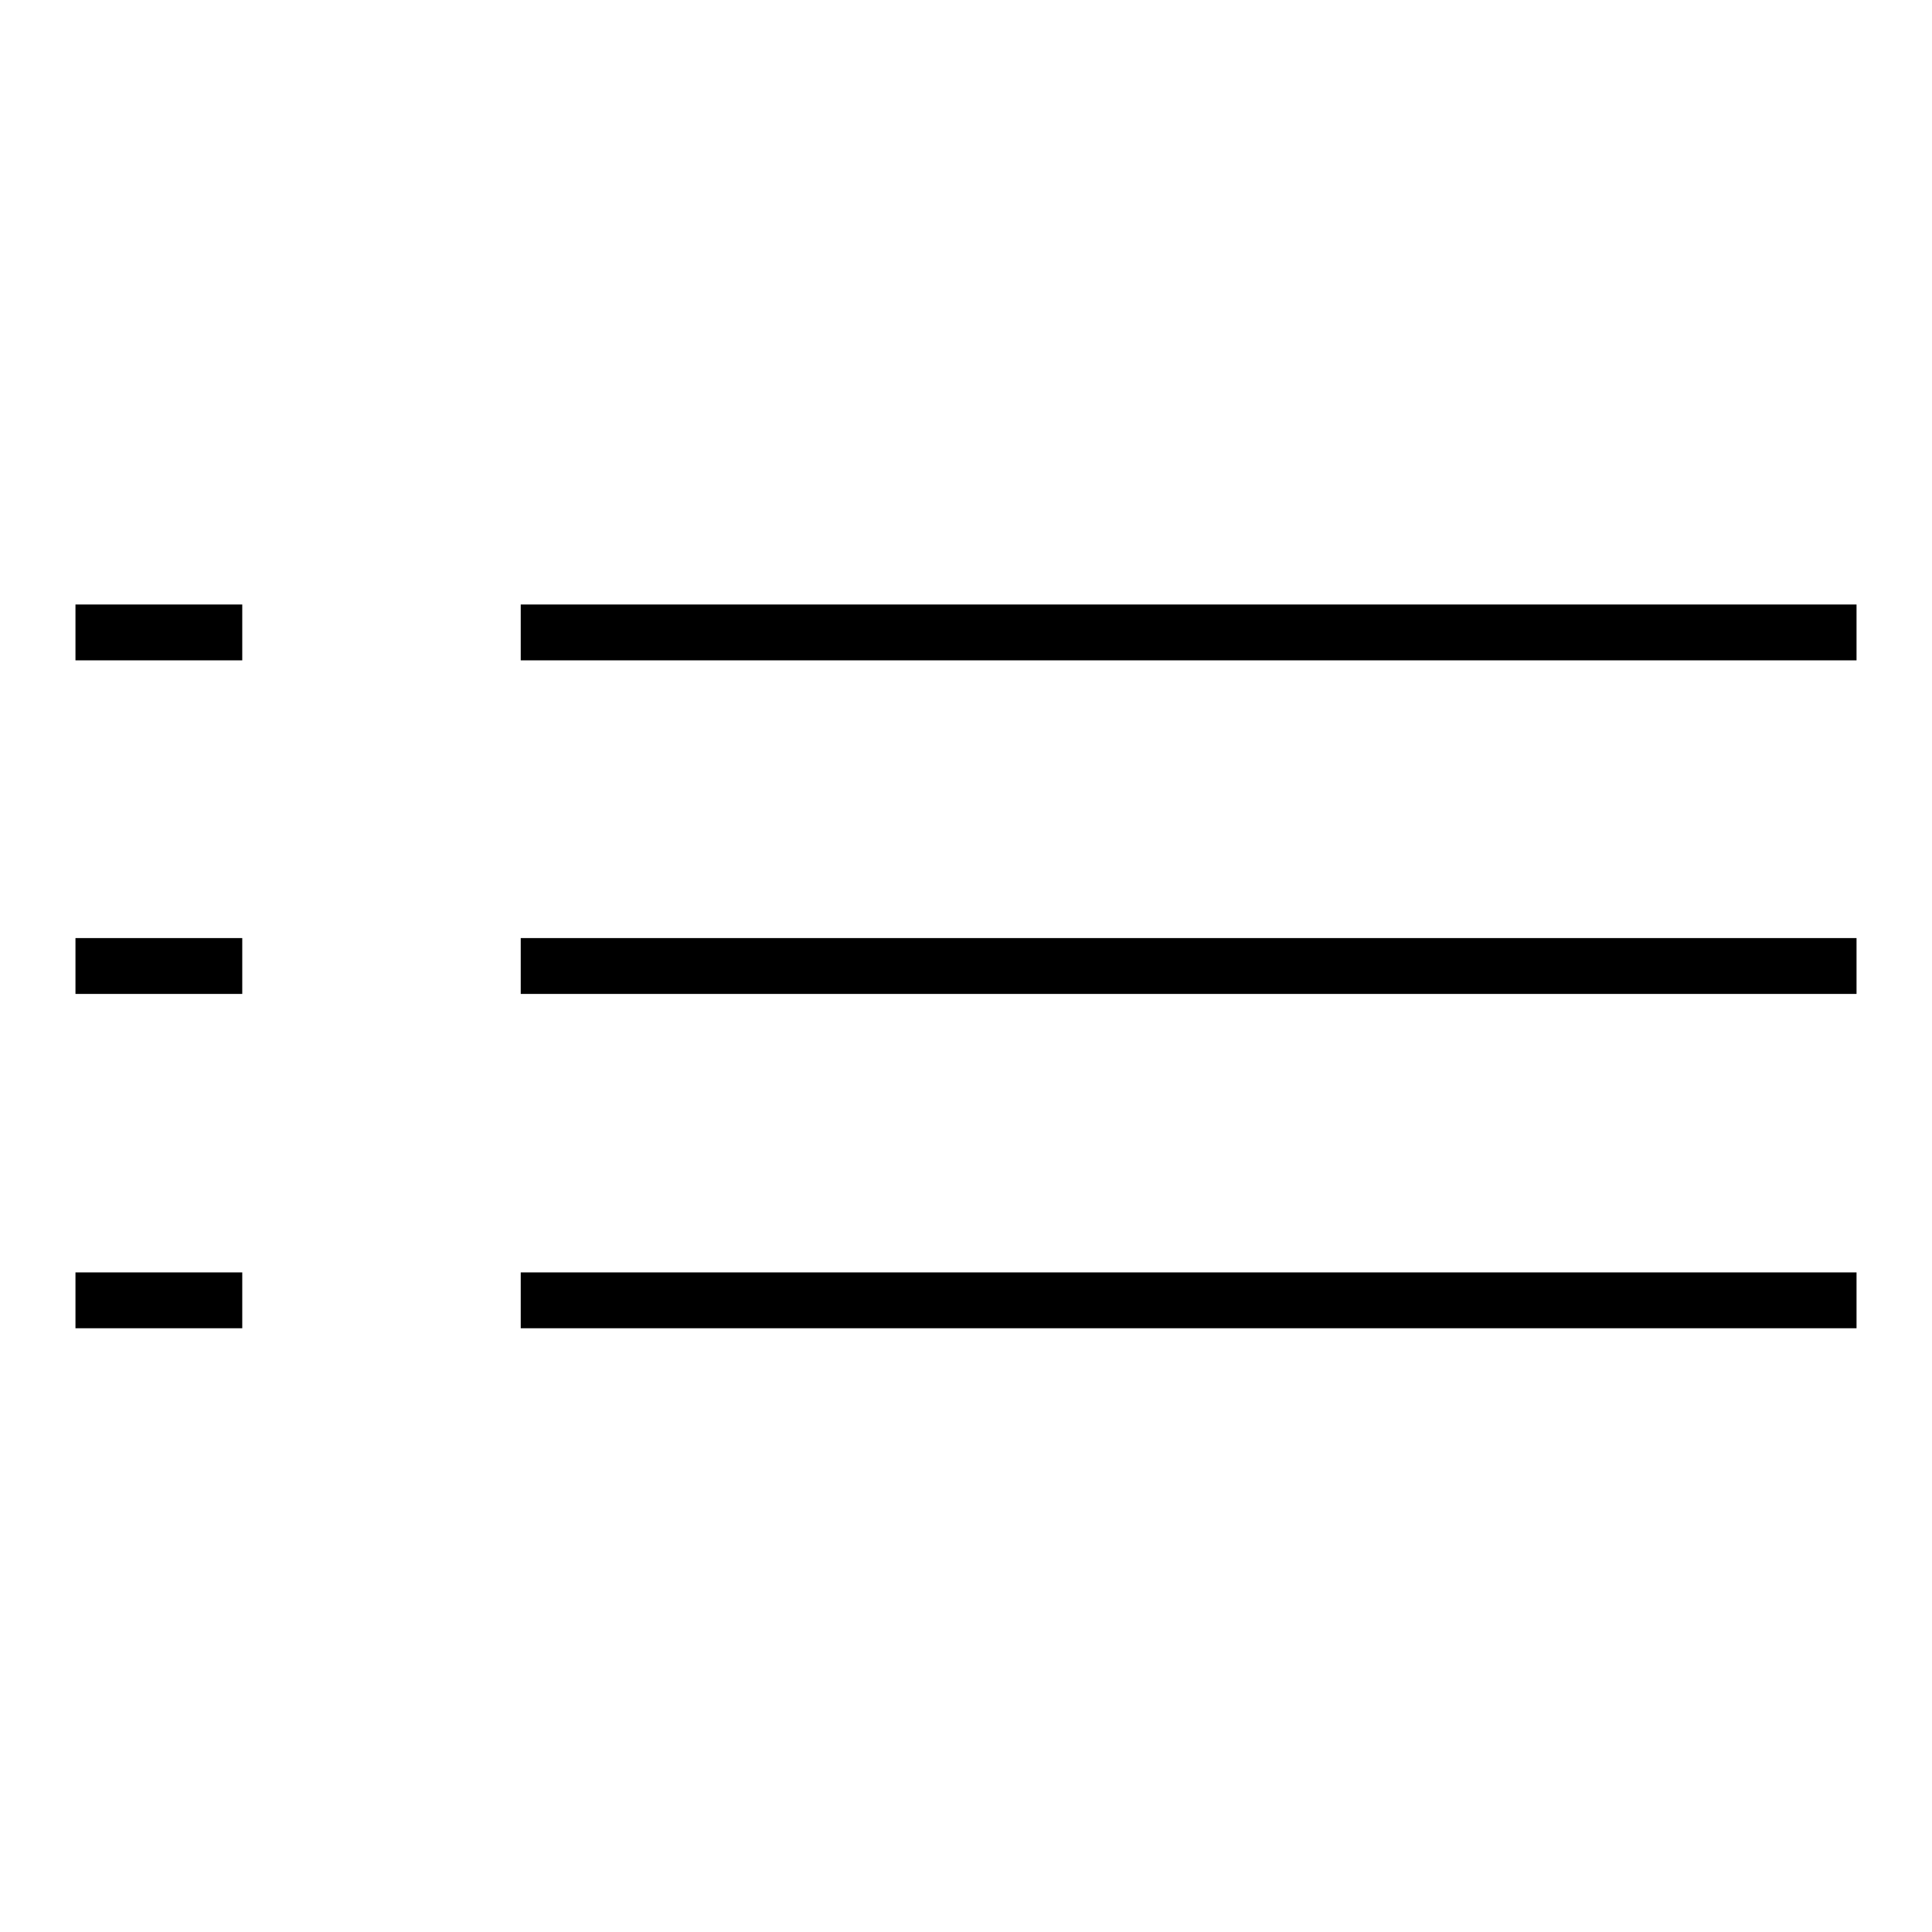 <?xml version="1.0" encoding="utf-8"?>
<!-- Svg Vector Icons : http://www.onlinewebfonts.com/icon -->
<!DOCTYPE svg PUBLIC "-//W3C//DTD SVG 1.1//EN" "http://www.w3.org/Graphics/SVG/1.1/DTD/svg11.dtd">
<svg version="1.1" xmlns="http://www.w3.org/2000/svg" xmlns:xlink="http://www.w3.org/1999/xlink" x="0px" y="0px" viewBox="0 0 256 256" enable-background="new 0 0 256 256" xml:space="preserve">
<g> <path fill="#000000" d="M10,80.1h22.1v7.4H10V80.1z M69,80.1h177v7.4H69V80.1z M10,124.3h22.1v7.4H10V124.3z M69,124.3h177v7.4H69 V124.3z M10,168.6h22.1v7.4H10V168.6z M69,168.6h177v7.4H69V168.6z"/></g>
</svg>